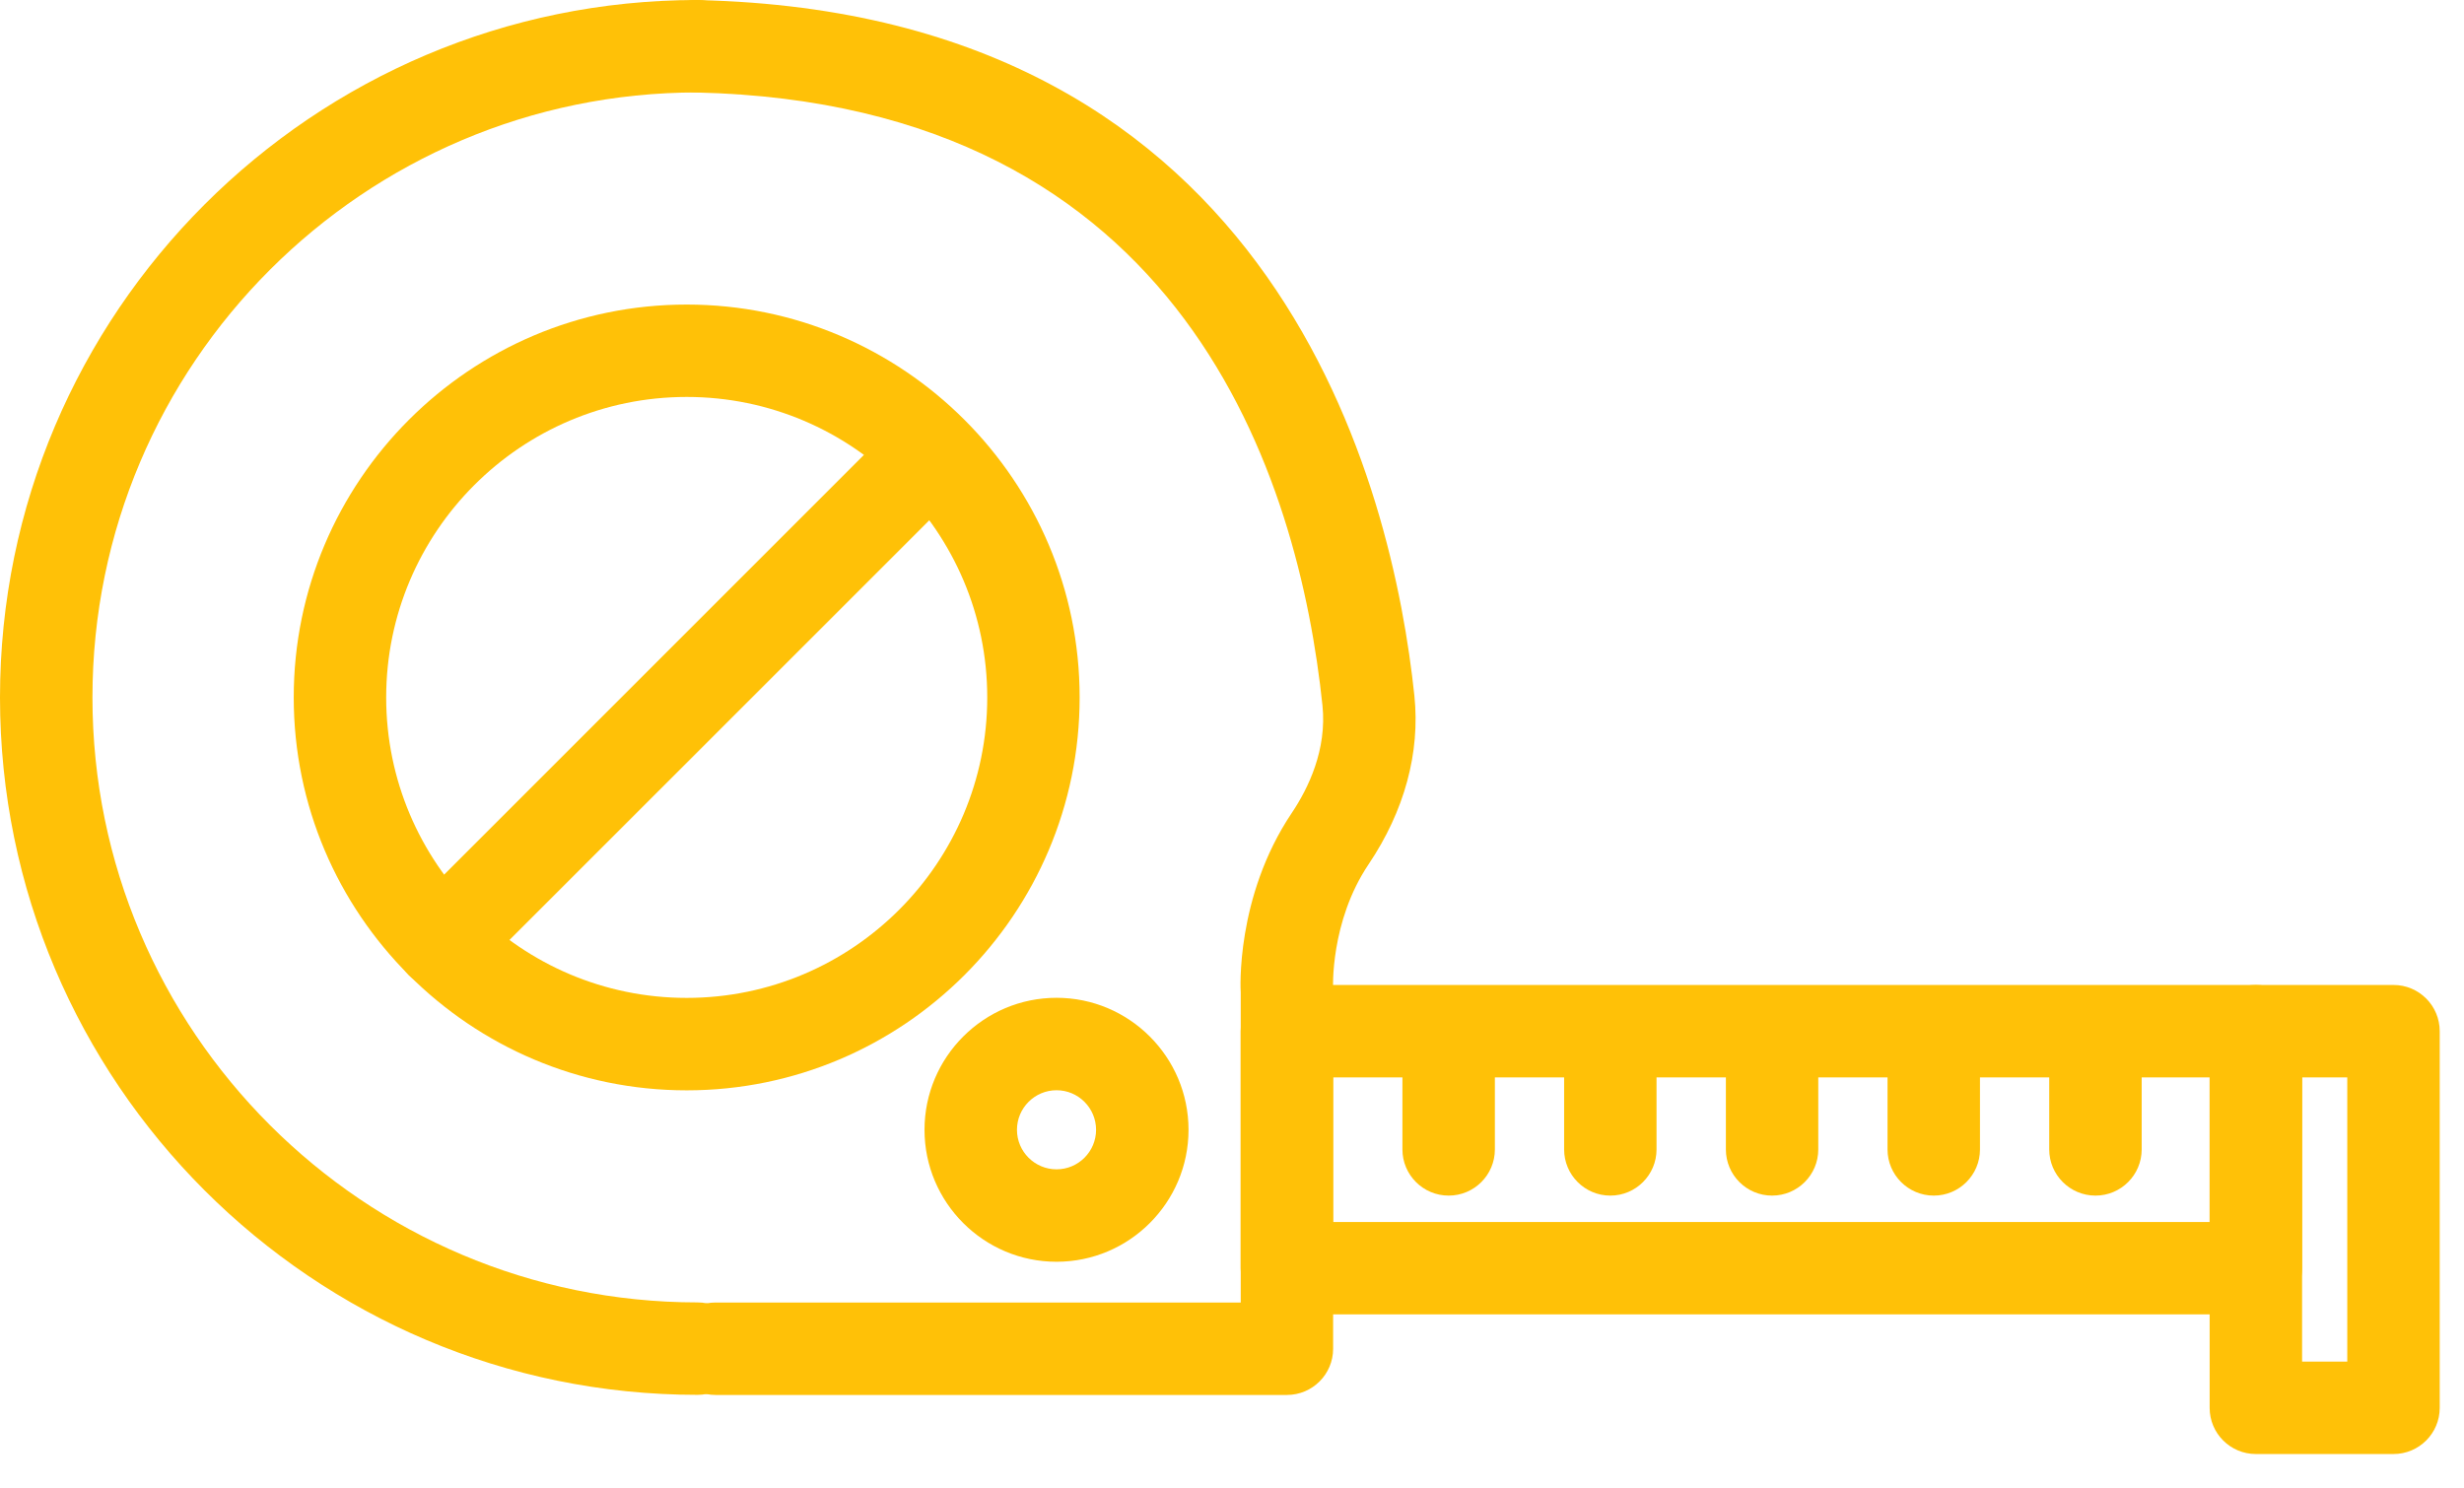 <svg width="48" height="29" viewBox="0 0 48 29" fill="none" xmlns="http://www.w3.org/2000/svg">
<path d="M13.377 21.244C9.156 21.244 5.722 17.81 5.722 13.589C5.722 9.368 9.156 5.934 13.377 5.934C17.598 5.934 21.032 9.368 21.032 13.589C21.032 17.81 17.598 21.244 13.377 21.244ZM13.377 7.734C10.149 7.734 7.523 10.361 7.523 13.589C7.523 16.817 10.149 19.443 13.377 19.443C16.605 19.443 19.232 16.817 19.232 13.589C19.232 10.361 16.605 7.734 13.377 7.734Z" fill="#FFC107"/>
<path d="M13.589 27.177C6.096 27.177 0 21.081 0 13.589C0 6.096 6.096 0 13.589 0C14.086 0 14.489 0.403 14.489 0.9C14.489 1.398 14.086 1.801 13.589 1.801C7.089 1.801 1.801 7.089 1.801 13.589C1.801 20.089 7.089 25.376 13.589 25.376C14.086 25.376 14.489 25.779 14.489 26.277C14.489 26.774 14.086 27.177 13.589 27.177Z" fill="#FFC107"/>
<path d="M25.07 27.179H13.94C13.443 27.179 13.04 26.776 13.04 26.278C13.04 25.781 13.443 25.378 13.94 25.378H24.17V19.335C24.166 19.315 24.062 17.479 25.166 15.837C25.487 15.358 25.852 14.606 25.762 13.743C25.305 9.378 23.113 2.022 13.568 1.802C13.071 1.791 12.677 1.379 12.689 0.881C12.7 0.384 13.103 -0.034 13.61 0.002C24.941 0.262 27.135 9.567 27.553 13.556C27.668 14.665 27.36 15.801 26.66 16.841C25.907 17.961 25.968 19.269 25.969 19.282L25.97 26.278C25.97 26.776 25.567 27.179 25.07 27.179Z" fill="#FFC107"/>
<path d="M20.582 24.584C19.164 24.584 18.01 23.43 18.01 22.013C18.01 20.595 19.164 19.441 20.582 19.441C21.999 19.441 23.153 20.595 23.153 22.013C23.153 23.43 21.999 24.584 20.582 24.584ZM20.582 21.242C20.157 21.242 19.811 21.588 19.811 22.013C19.811 22.438 20.157 22.783 20.582 22.783C21.006 22.783 21.352 22.438 21.352 22.013C21.352 21.588 21.006 21.242 20.582 21.242Z" fill="#FFC107"/>
<path d="M43.945 25.609H25.07C24.573 25.609 24.169 25.206 24.169 24.709V20.092C24.169 19.595 24.573 19.191 25.07 19.191H43.945C44.443 19.191 44.846 19.595 44.846 20.092V24.709C44.846 25.206 44.443 25.609 43.945 25.609ZM25.97 23.809H43.045V20.992H25.97V23.809Z" fill="#FFC107"/>
<path d="M46.627 28.33H43.945C43.448 28.33 43.045 27.927 43.045 27.43V20.092C43.045 19.595 43.448 19.191 43.945 19.191H46.627C47.124 19.191 47.527 19.595 47.527 20.092V27.43C47.527 27.927 47.124 28.33 46.627 28.33ZM44.846 26.529H45.726V20.992H44.846V26.529Z" fill="#FFC107"/>
<path d="M28.221 23.295C27.723 23.295 27.32 22.892 27.32 22.395V20.342C27.32 19.845 27.723 19.441 28.221 19.441C28.718 19.441 29.121 19.845 29.121 20.342V22.395C29.121 22.892 28.718 23.295 28.221 23.295Z" fill="#FFC107"/>
<path d="M31.37 23.295C30.873 23.295 30.47 22.892 30.47 22.395V20.342C30.47 19.845 30.873 19.441 31.37 19.441C31.867 19.441 32.27 19.845 32.27 20.342V22.395C32.27 22.892 31.867 23.295 31.37 23.295Z" fill="#FFC107"/>
<path d="M34.521 23.295C34.024 23.295 33.621 22.892 33.621 22.395V20.342C33.621 19.845 34.024 19.441 34.521 19.441C35.018 19.441 35.421 19.845 35.421 20.342V22.395C35.421 22.892 35.018 23.295 34.521 23.295Z" fill="#FFC107"/>
<path d="M37.671 23.295C37.174 23.295 36.77 22.892 36.77 22.395V20.342C36.77 19.845 37.174 19.441 37.671 19.441C38.168 19.441 38.571 19.845 38.571 20.342V22.395C38.571 22.892 38.168 23.295 37.671 23.295Z" fill="#FFC107"/>
<path d="M40.821 23.295C40.324 23.295 39.92 22.892 39.92 22.395V20.342C39.92 19.845 40.324 19.441 40.821 19.441C41.318 19.441 41.721 19.845 41.721 20.342V22.395C41.721 22.892 41.318 23.295 40.821 23.295Z" fill="#FFC107"/>
<path d="M8.602 19.265C8.371 19.265 8.141 19.177 7.965 19.001C7.613 18.65 7.613 18.08 7.965 17.728L17.472 8.221C17.824 7.869 18.394 7.869 18.746 8.221C19.097 8.573 19.097 9.142 18.746 9.494L9.238 19.001C9.062 19.177 8.832 19.265 8.602 19.265Z" fill="#FFC107"/>
</svg>
